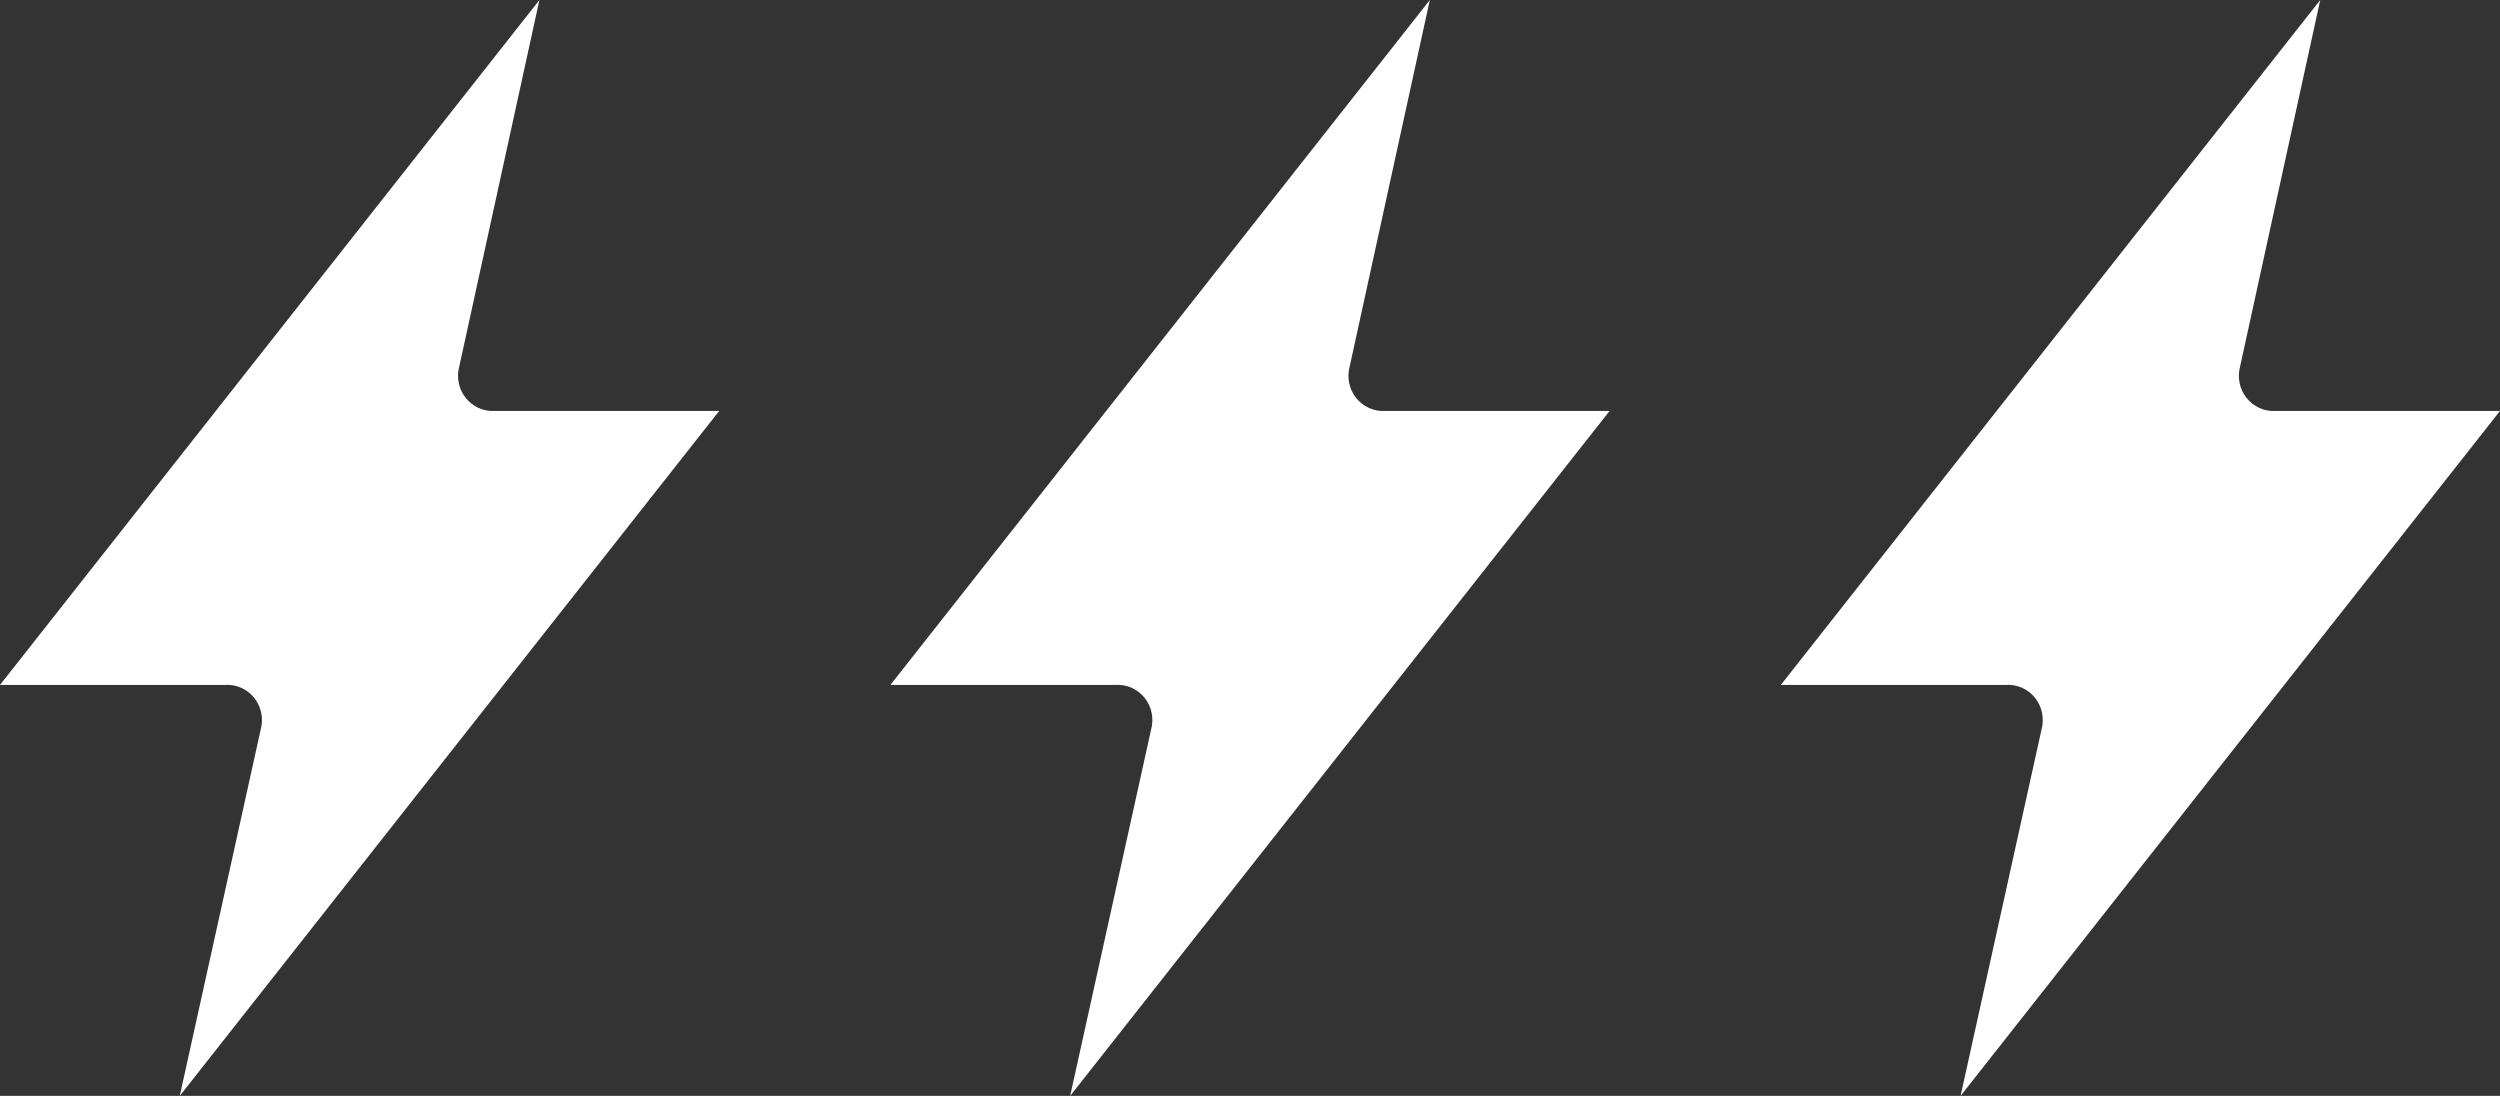 <svg width="73" height="32" viewBox="0 0 73 32" fill="none" xmlns="http://www.w3.org/2000/svg">
<rect x="0" y="0" width="73" height="32" fill="#333333" stroke="none"/>
<g clip-path="url(#clip0_75_6)">
<path d="M5.249 32L7.612 21.304C7.656 21.145 7.661 20.978 7.628 20.816C7.595 20.654 7.524 20.503 7.422 20.375C7.319 20.247 7.187 20.147 7.038 20.081C6.889 20.016 6.726 19.988 6.564 20H0L15.751 0L13.412 10.696C13.369 10.853 13.363 11.019 13.395 11.179C13.427 11.339 13.496 11.489 13.596 11.616C13.697 11.743 13.826 11.845 13.972 11.912C14.119 11.978 14.279 12.009 14.44 12H21L5.249 32Z" fill="white"/>
</g>
<g clip-path="url(#clip1_75_6)">
<path d="M31.249 32L33.612 21.304C33.656 21.145 33.661 20.978 33.628 20.816C33.595 20.654 33.524 20.503 33.422 20.375C33.319 20.247 33.187 20.147 33.038 20.081C32.889 20.016 32.726 19.988 32.564 20H26L41.751 0L39.412 10.696C39.369 10.853 39.363 11.019 39.395 11.179C39.427 11.339 39.496 11.489 39.596 11.616C39.697 11.743 39.826 11.845 39.972 11.912C40.119 11.978 40.279 12.009 40.44 12H47L31.249 32Z" fill="white"/>
</g>
<g clip-path="url(#clip2_75_6)">
<path d="M57.249 32L59.612 21.304C59.656 21.145 59.661 20.978 59.628 20.816C59.595 20.654 59.524 20.503 59.422 20.375C59.319 20.247 59.187 20.147 59.038 20.081C58.889 20.016 58.726 19.988 58.564 20H52L67.751 0L65.412 10.696C65.369 10.853 65.363 11.019 65.395 11.179C65.427 11.339 65.496 11.489 65.596 11.616C65.697 11.743 65.826 11.845 65.972 11.912C66.119 11.978 66.279 12.009 66.44 12H73L57.249 32Z" fill="white"/>
</g>
<defs>
<clipPath id="clip0_75_6">
<rect width="21" height="32" fill="white"/>
</clipPath>
<clipPath id="clip1_75_6">
<rect width="21" height="32" fill="white" transform="translate(26)"/>
</clipPath>
<clipPath id="clip2_75_6">
<rect width="21" height="32" fill="white" transform="translate(52)"/>
</clipPath>
</defs>
</svg>
